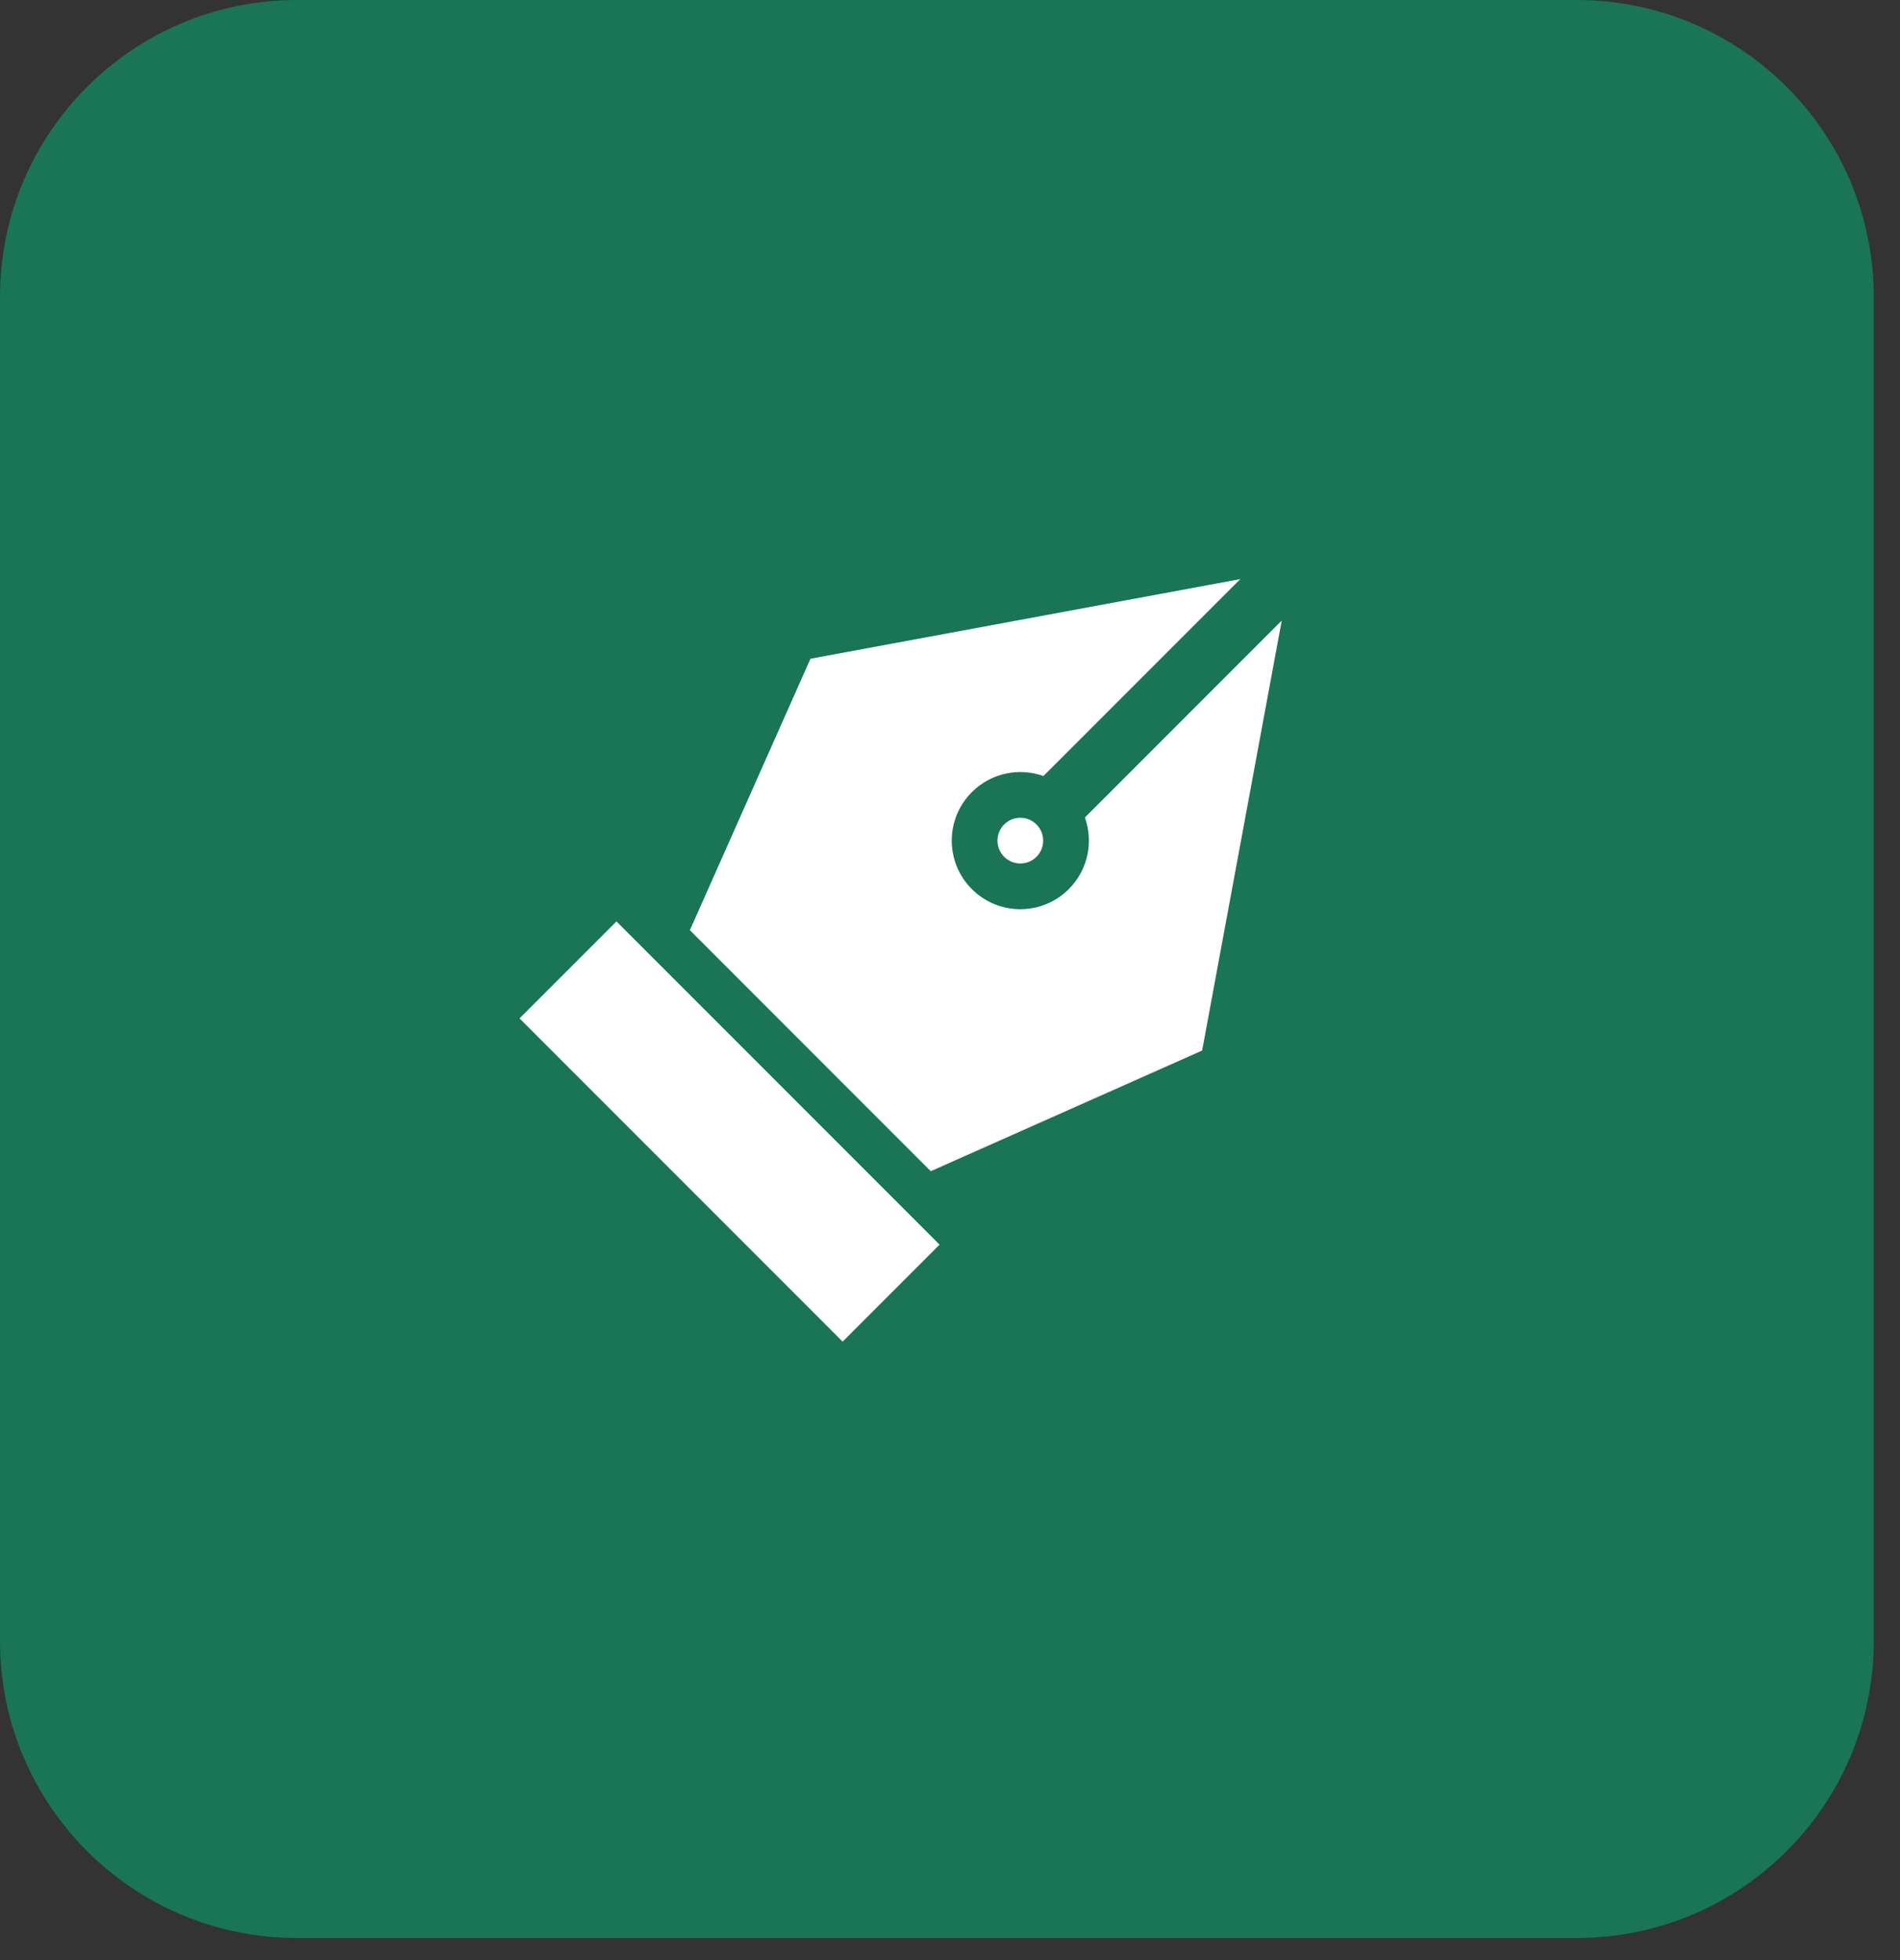 <svg width="64" height="66" viewBox="0 0 64 66" fill="none" xmlns="http://www.w3.org/2000/svg">
<rect x="0" y="0" width="64" height="66" fill="#333333" stroke="none"/>
<path opacity="0.99" d="M0 10C0 4.477 4.477 0 10 0H53.116C58.639 0 63.116 4.477 63.116 10V55.256C63.116 60.779 58.639 65.256 53.116 65.256H10C4.477 65.256 0 60.779 0 55.256V10Z" fill="#00B67A" fill-opacity="0.5"/>
<g clip-path="url(#clip0_219_9)">
<path d="M36.544 27.527C36.832 28.334 36.66 29.28 36.001 29.938C35.099 30.84 33.639 30.84 32.736 29.938C31.834 29.036 31.834 27.576 32.736 26.673C33.391 26.018 34.338 25.842 35.147 26.131L41.778 19.5L27.3 22.181L23.238 31.322C23.484 31.569 30.488 38.573 31.352 39.437L31.352 39.437L40.493 35.374L43.175 20.896L36.544 27.527Z" fill="white"/>
<path d="M20.765 31.026L17.5 34.291L28.383 45.175L31.648 41.91C30.893 41.155 21.311 31.572 20.765 31.026Z" fill="white"/>
<path d="M33.599 28.306C33.599 28.731 33.944 29.075 34.369 29.075C34.575 29.075 34.768 28.995 34.913 28.85L34.913 28.85C35.214 28.549 35.214 28.062 34.913 27.762C34.768 27.616 34.574 27.536 34.369 27.536C33.944 27.536 33.599 27.88 33.599 28.306Z" fill="white"/>
</g>
<defs>
<clipPath id="clip0_219_9">
<rect width="25.674" height="25.674" fill="white" transform="translate(17.5 19.5)"/>
</clipPath>
</defs>
</svg>
